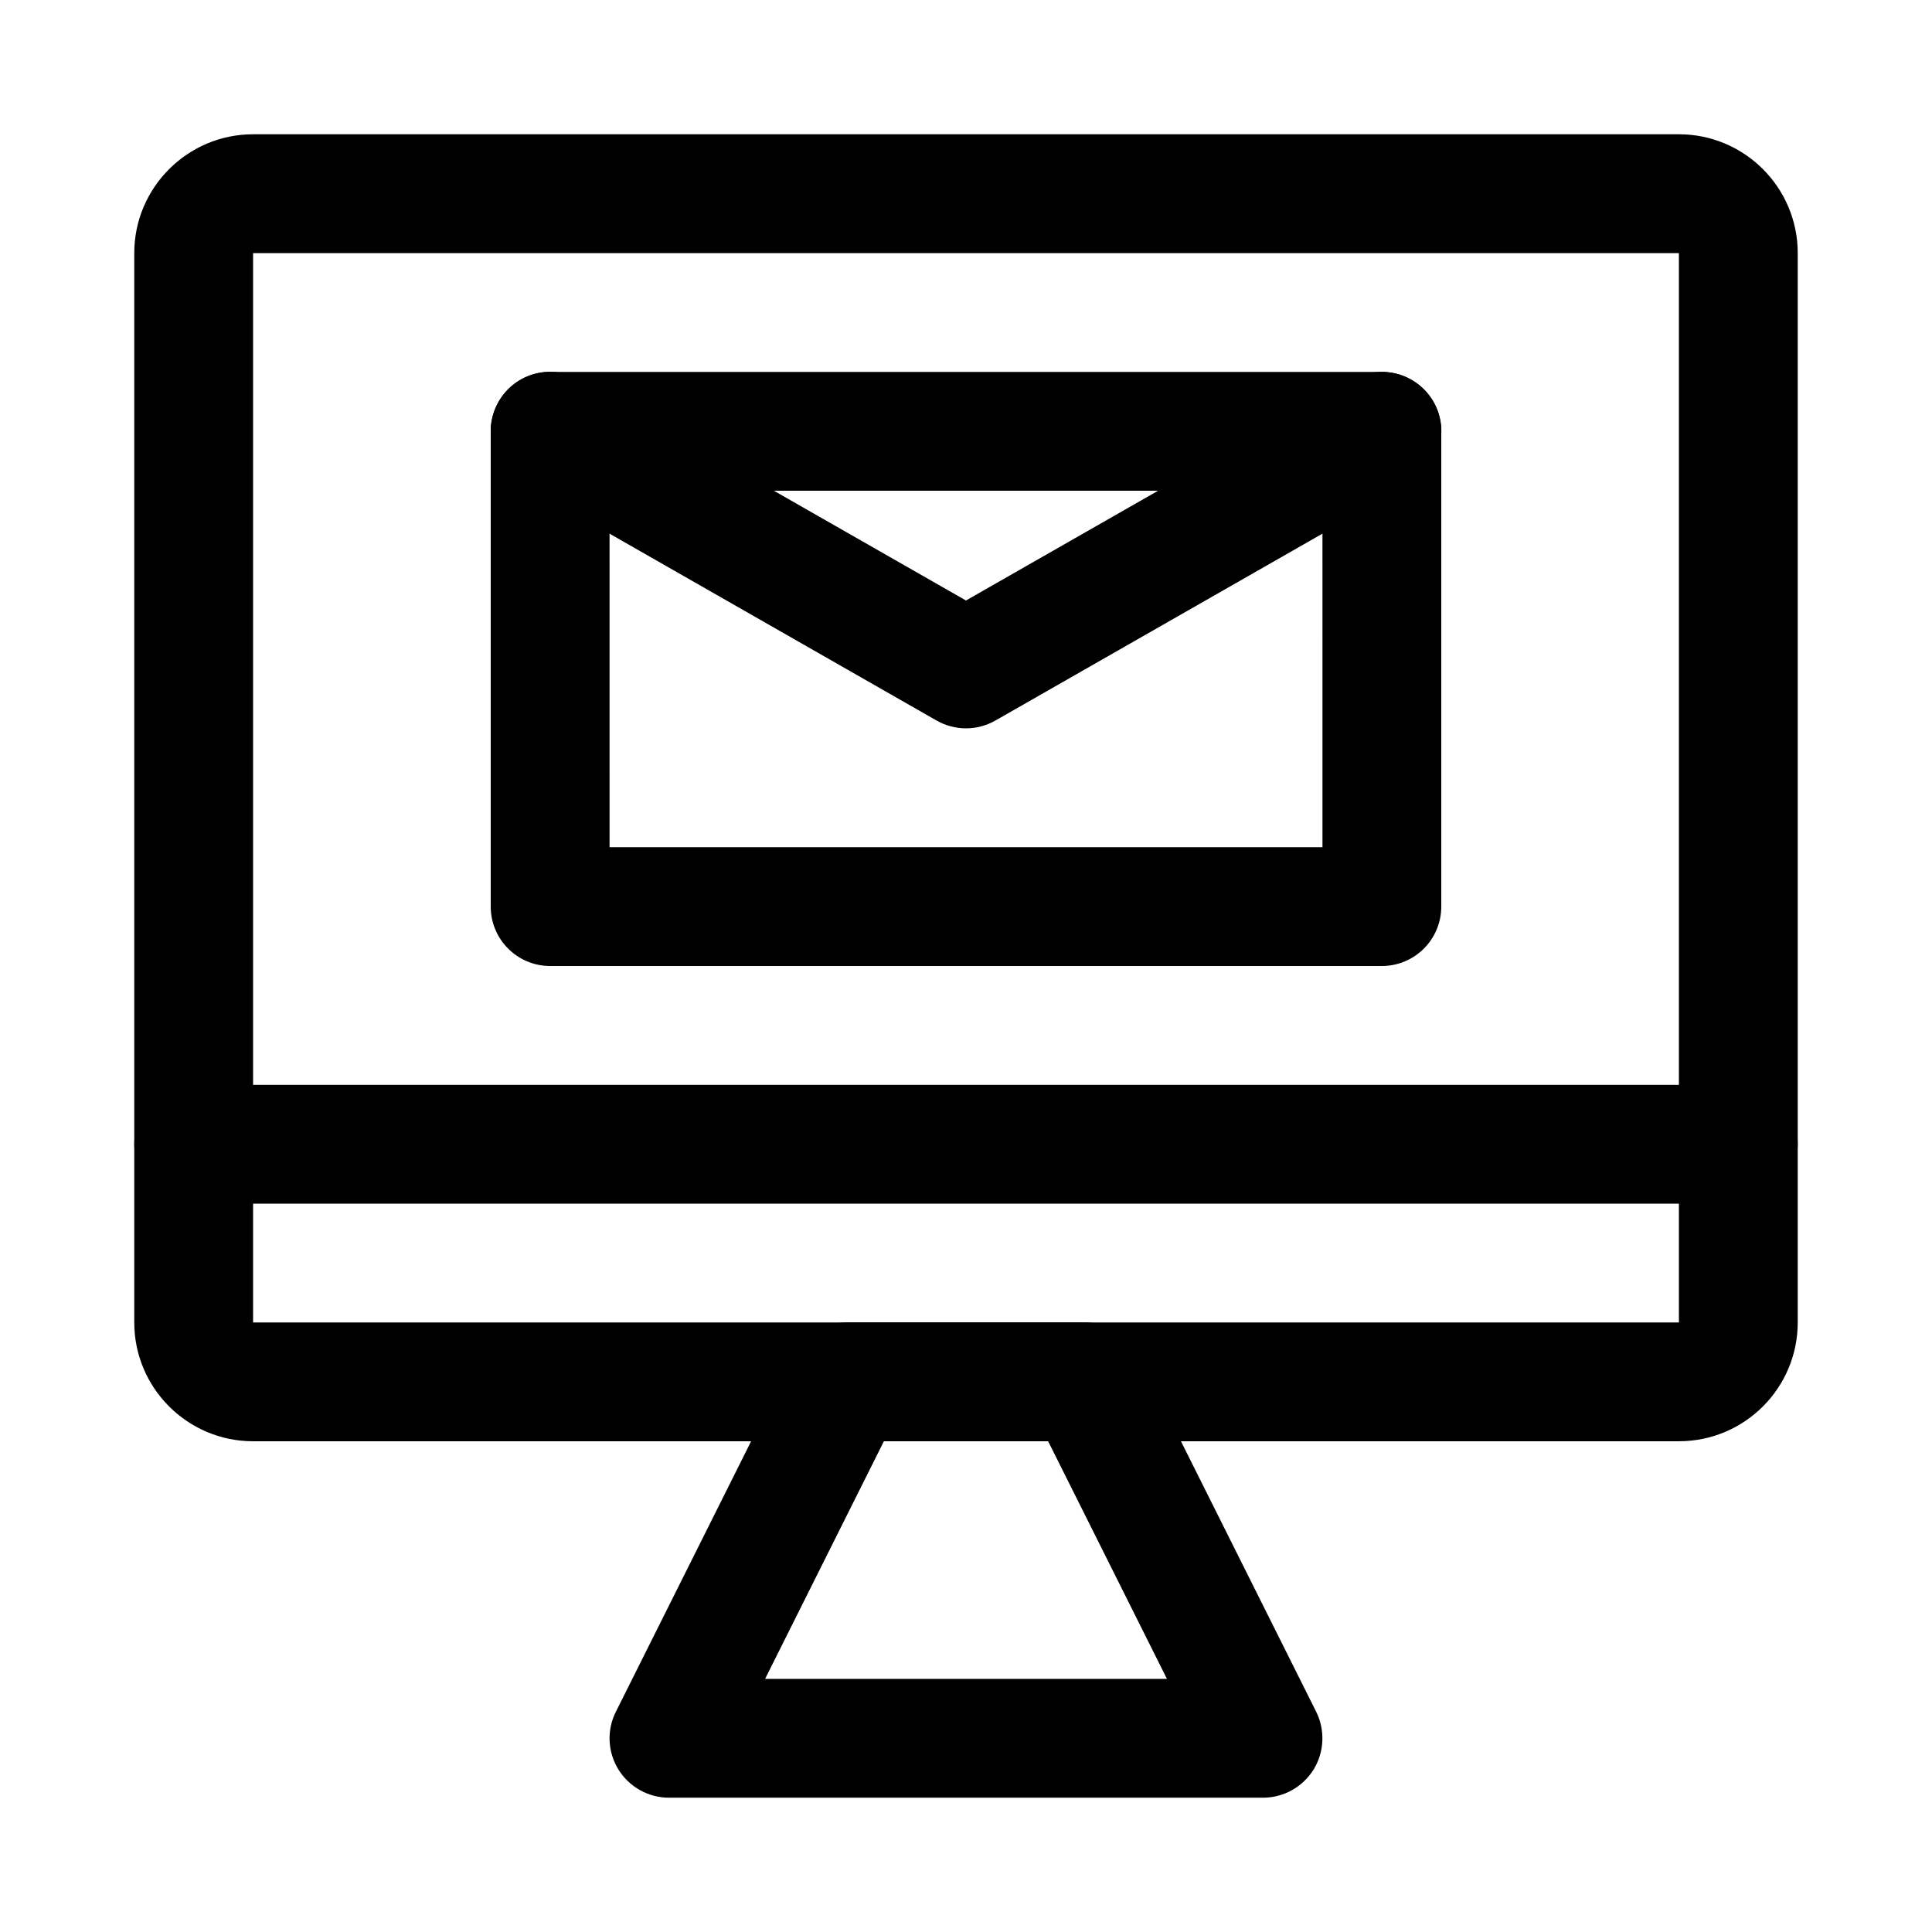 <?xml version="1.0" encoding="UTF-8"?>
<!-- Uploaded to: ICON Repo, www.svgrepo.com, Generator: ICON Repo Mixer Tools -->
<svg fill="#000000" width="800px" height="800px" version="1.1" viewBox="144 144 512 512" xmlns="http://www.w3.org/2000/svg">
 <g>
  <path d="m588.93 525.95h-377.86c-17.352 0-31.488-14.105-31.488-31.488v-283.39c0-17.352 14.137-31.488 31.488-31.488h377.86c17.383 0 31.488 14.137 31.488 31.488v283.39c0 17.379-14.105 31.484-31.488 31.484zm0-31.488v15.742zm-377.86-283.39v283.39h377.86v-283.39z"/>
  <path d="m604.67 462.98h-409.34c-8.691 0-15.746-7.055-15.746-15.746 0-8.691 7.055-15.742 15.742-15.742h409.34c8.695 0 15.746 7.051 15.746 15.742 0 8.691-7.051 15.746-15.742 15.746z"/>
  <path d="m478.72 620.41h-157.44c-5.449 0-10.516-2.832-13.383-7.461-2.867-4.629-3.148-10.422-0.691-15.305l47.23-94.465c2.68-5.352 8.125-8.723 14.078-8.723h62.977c5.953 0 11.398 3.371 14.074 8.691l47.23 94.465c2.426 4.879 2.172 10.676-0.66 15.305-2.898 4.66-7.965 7.492-13.414 7.492zm-131.96-31.488h106.49l-31.488-62.977h-43.516z"/>
  <path d="m510.21 400h-220.42c-8.691 0-15.742-7.055-15.742-15.746v-125.95c0-8.688 7.051-15.742 15.742-15.742h220.42c8.691 0 15.742 7.055 15.742 15.742v125.95c0 8.691-7.051 15.746-15.742 15.746zm-204.67-31.488h188.93l-0.004-94.465h-188.93z"/>
  <path d="m400 337.02c-2.68 0-5.387-0.695-7.809-2.078l-110.21-62.977c-7.559-4.312-10.172-13.918-5.856-21.477 4.281-7.559 13.887-10.234 21.477-5.856l102.39 58.504 102.4-58.504c7.43-4.312 17.129-1.73 21.508 5.856 4.312 7.559 1.699 17.16-5.887 21.477l-110.21 62.977c-2.43 1.383-5.106 2.078-7.812 2.078z"/>
 </g>
</svg>